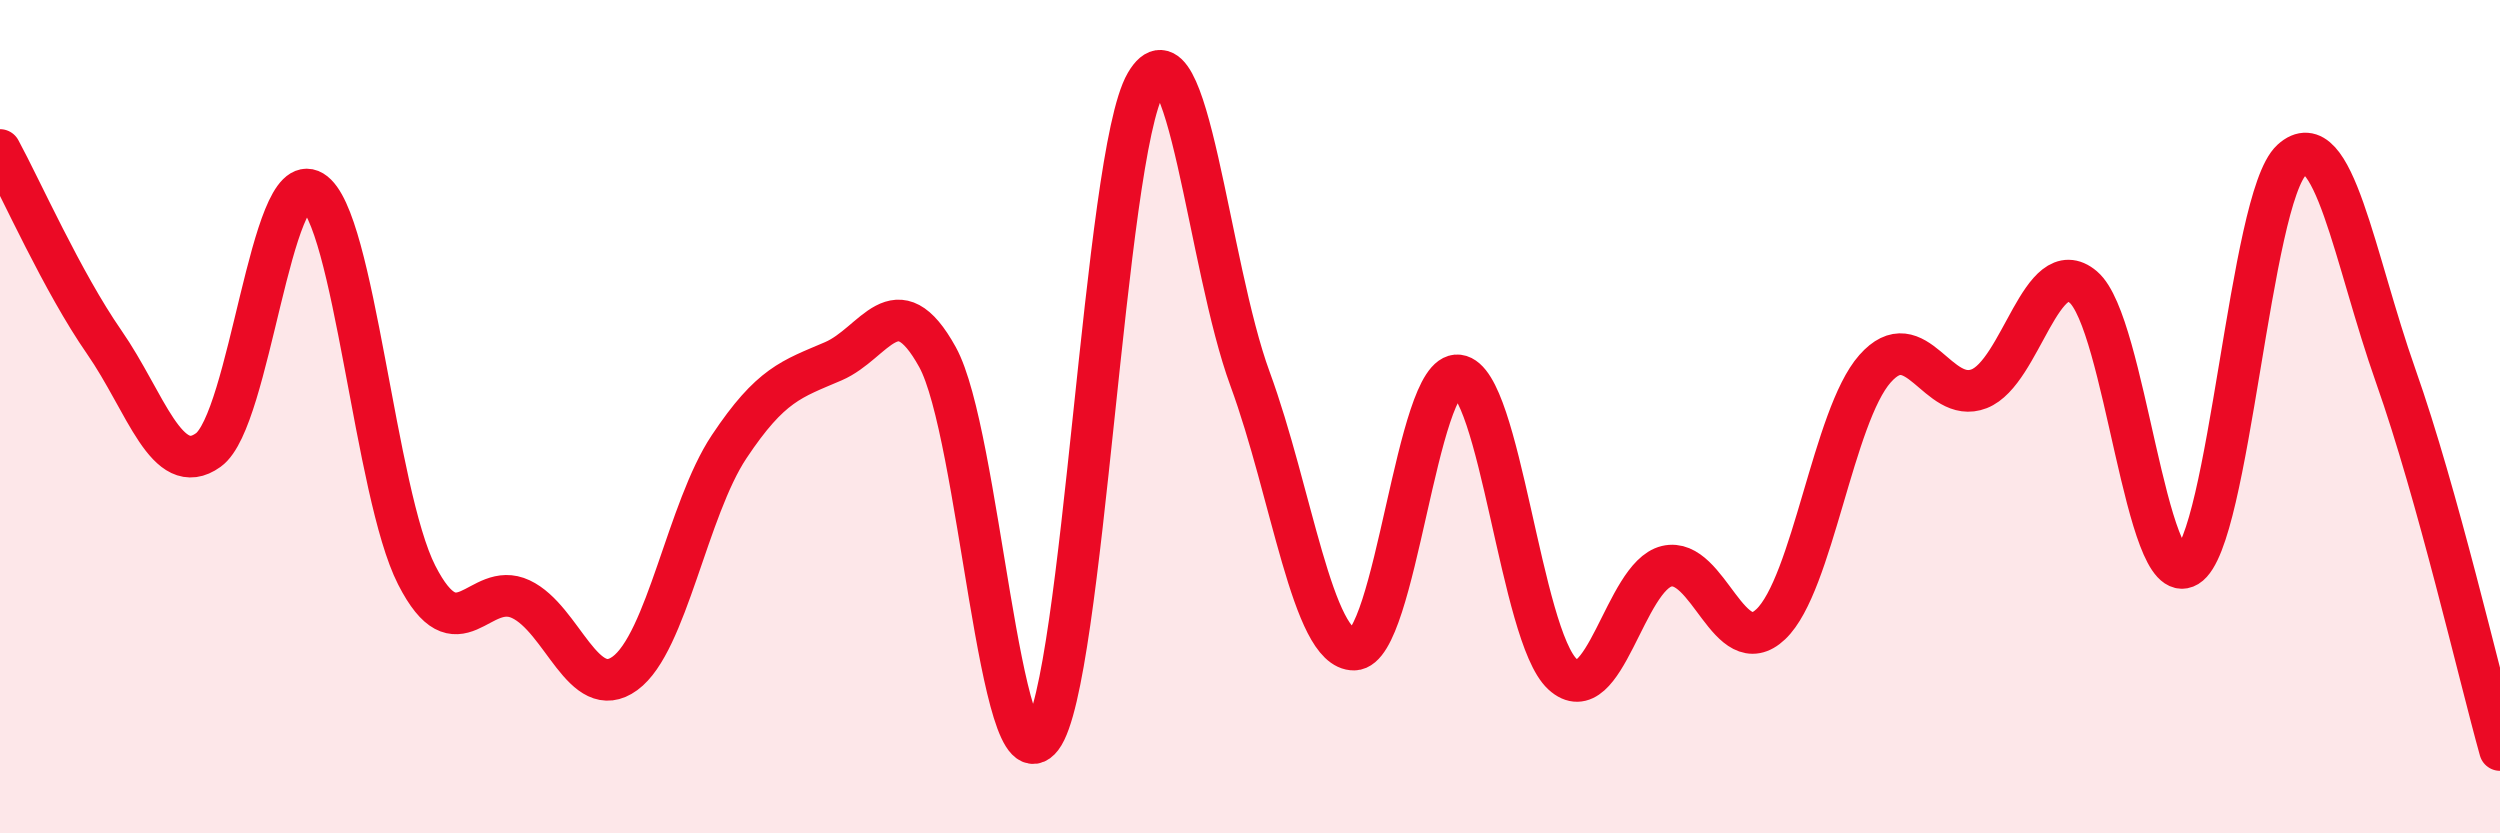
    <svg width="60" height="20" viewBox="0 0 60 20" xmlns="http://www.w3.org/2000/svg">
      <path
        d="M 0,3.6 C 0.5,4.52 1.5,6.77 2.5,8.21 C 3.5,9.65 4,11.52 5,10.8 C 6,10.08 6.5,3.99 7.5,4.59 C 8.5,5.19 9,11.84 10,13.8 C 11,15.76 11.5,13.91 12.5,14.38 C 13.5,14.85 14,16.89 15,16.16 C 16,15.43 16.5,12.22 17.5,10.72 C 18.5,9.22 19,9.1 20,8.67 C 21,8.24 21.5,6.76 22.5,8.57 C 23.5,10.38 24,19.01 25,17.7 C 26,16.39 26.5,3.72 27.5,2 C 28.5,0.28 29,6.37 30,9.09 C 31,11.81 31.5,15.61 32.5,15.59 C 33.5,15.57 34,8.89 35,9.01 C 36,9.13 36.5,15.26 37.5,16.18 C 38.5,17.1 39,13.83 40,13.59 C 41,13.35 41.5,15.93 42.5,14.98 C 43.5,14.03 44,9.98 45,8.85 C 46,7.72 46.5,9.72 47.5,9.33 C 48.5,8.94 49,6.04 50,6.89 C 51,7.74 51.5,14.2 52.5,13.59 C 53.5,12.98 54,4.75 55,3.84 C 56,2.93 56.5,6.2 57.5,9.03 C 58.5,11.86 59.5,16.21 60,18L60 20L0 20Z"
        fill="#EB0A25"
        opacity="0.1"
        stroke-linecap="round"
        stroke-linejoin="round"
      />
      <path
        d="M 0,3.6 C 0.5,4.52 1.5,6.77 2.5,8.21 C 3.5,9.65 4,11.52 5,10.8 C 6,10.08 6.5,3.99 7.5,4.59 C 8.5,5.19 9,11.84 10,13.8 C 11,15.76 11.5,13.91 12.5,14.38 C 13.5,14.85 14,16.89 15,16.16 C 16,15.43 16.5,12.22 17.5,10.72 C 18.5,9.22 19,9.1 20,8.67 C 21,8.24 21.5,6.76 22.5,8.57 C 23.5,10.38 24,19.01 25,17.7 C 26,16.39 26.5,3.72 27.5,2 C 28.5,0.28 29,6.37 30,9.09 C 31,11.81 31.5,15.61 32.5,15.59 C 33.5,15.57 34,8.89 35,9.01 C 36,9.13 36.5,15.26 37.5,16.18 C 38.5,17.1 39,13.83 40,13.59 C 41,13.35 41.5,15.93 42.5,14.98 C 43.5,14.03 44,9.98 45,8.85 C 46,7.72 46.5,9.72 47.5,9.33 C 48.5,8.94 49,6.04 50,6.89 C 51,7.74 51.5,14.2 52.5,13.59 C 53.5,12.98 54,4.75 55,3.84 C 56,2.93 56.5,6.2 57.5,9.03 C 58.5,11.86 59.5,16.21 60,18"
        stroke="#EB0A25"
        stroke-width="1"
        fill="none"
        stroke-linecap="round"
        stroke-linejoin="round"
      />
    </svg>
  